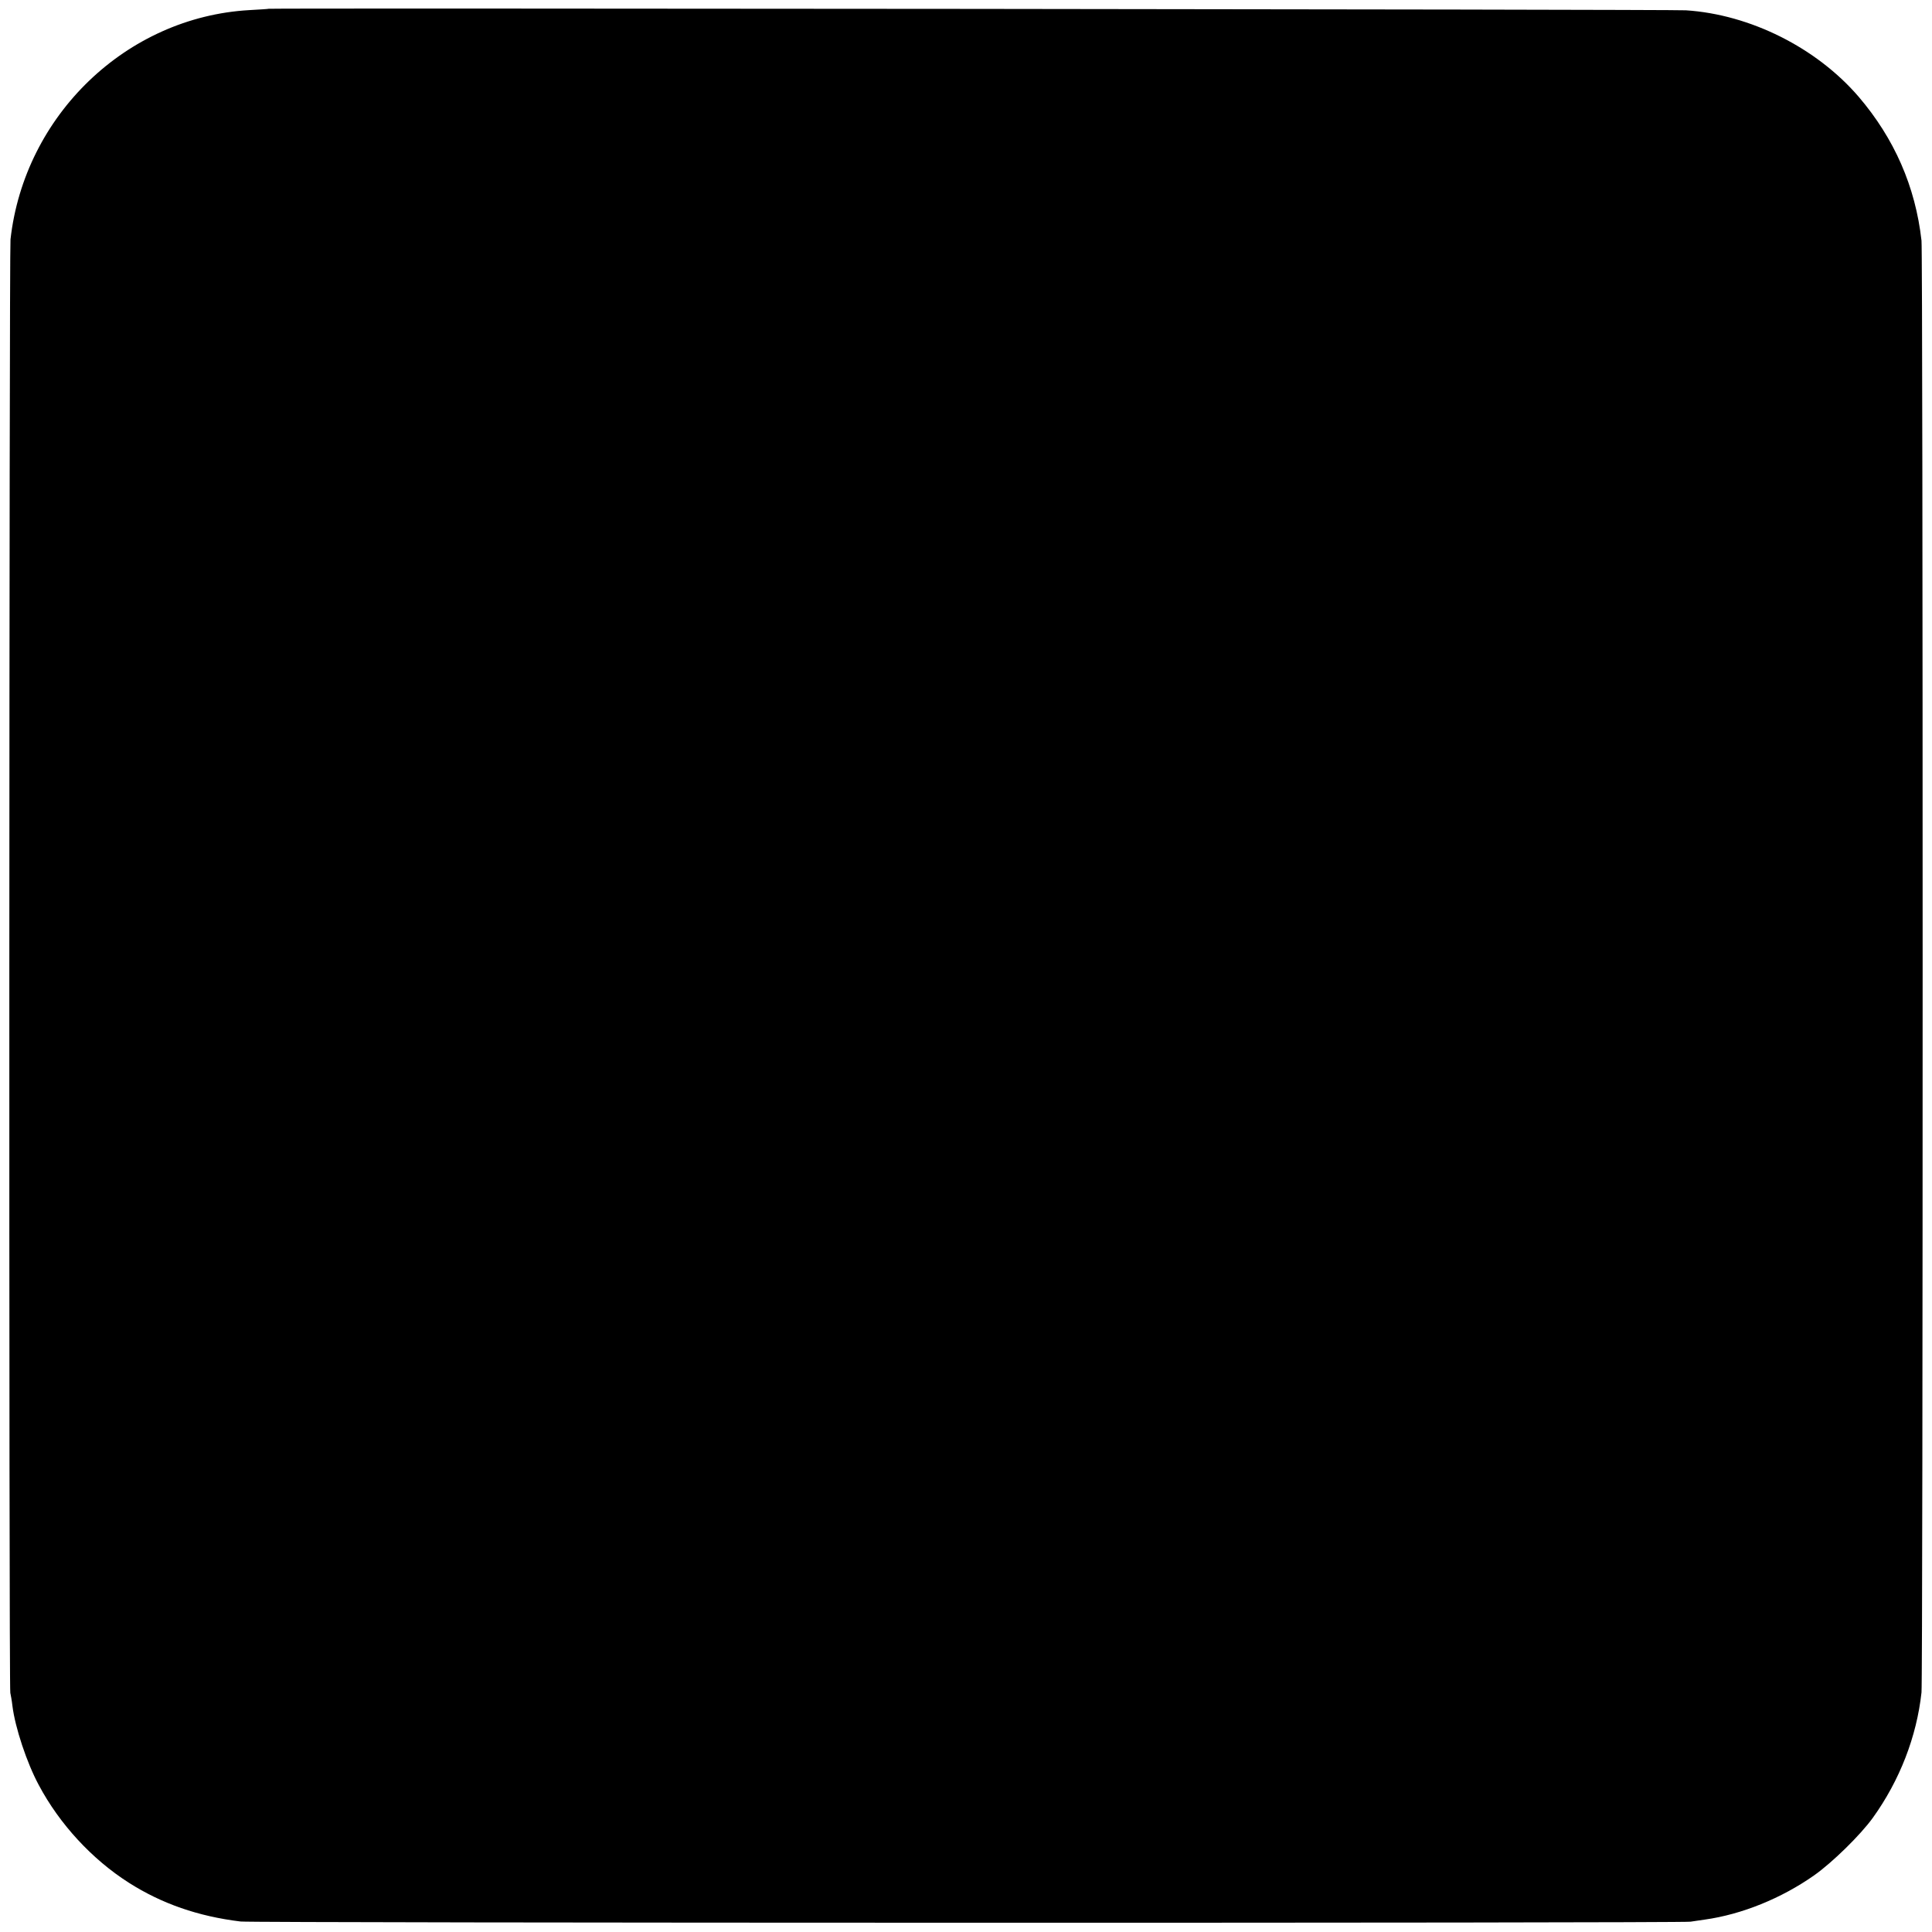 <?xml version="1.0" standalone="no"?>
<!DOCTYPE svg PUBLIC "-//W3C//DTD SVG 20010904//EN"
 "http://www.w3.org/TR/2001/REC-SVG-20010904/DTD/svg10.dtd">
<svg version="1.0" xmlns="http://www.w3.org/2000/svg"
 width="1012pt" height="1012pt" viewBox="0 0 1012 1012"
 preserveAspectRatio="xMidYMid meet">
<g transform="translate(0,1012) scale(0.1,-0.1)"
fill="#000000" stroke="none">
<path d="M1407 10074 c-1 -1 -47 -4 -102 -7 -643 -37 -1177 -551 -1250 -1201
-7 -68 -9 -7587 -1 -7613 2 -10 8 -40 11 -68 14 -114 76 -300 138 -415 109
-205 279 -389 472 -512 173 -110 363 -176 585 -203 64 -8 7551 -9 7595 -1 17
2 50 8 75 11 193 27 401 111 573 232 95 67 242 211 307 301 141 196 230 426
255 657 8 71 8 7538 0 7605 -32 283 -142 534 -329 753 -221 257 -568 431 -905
453 -68 5 -7418 12 -7424 8z"/>
</g>
</svg>
